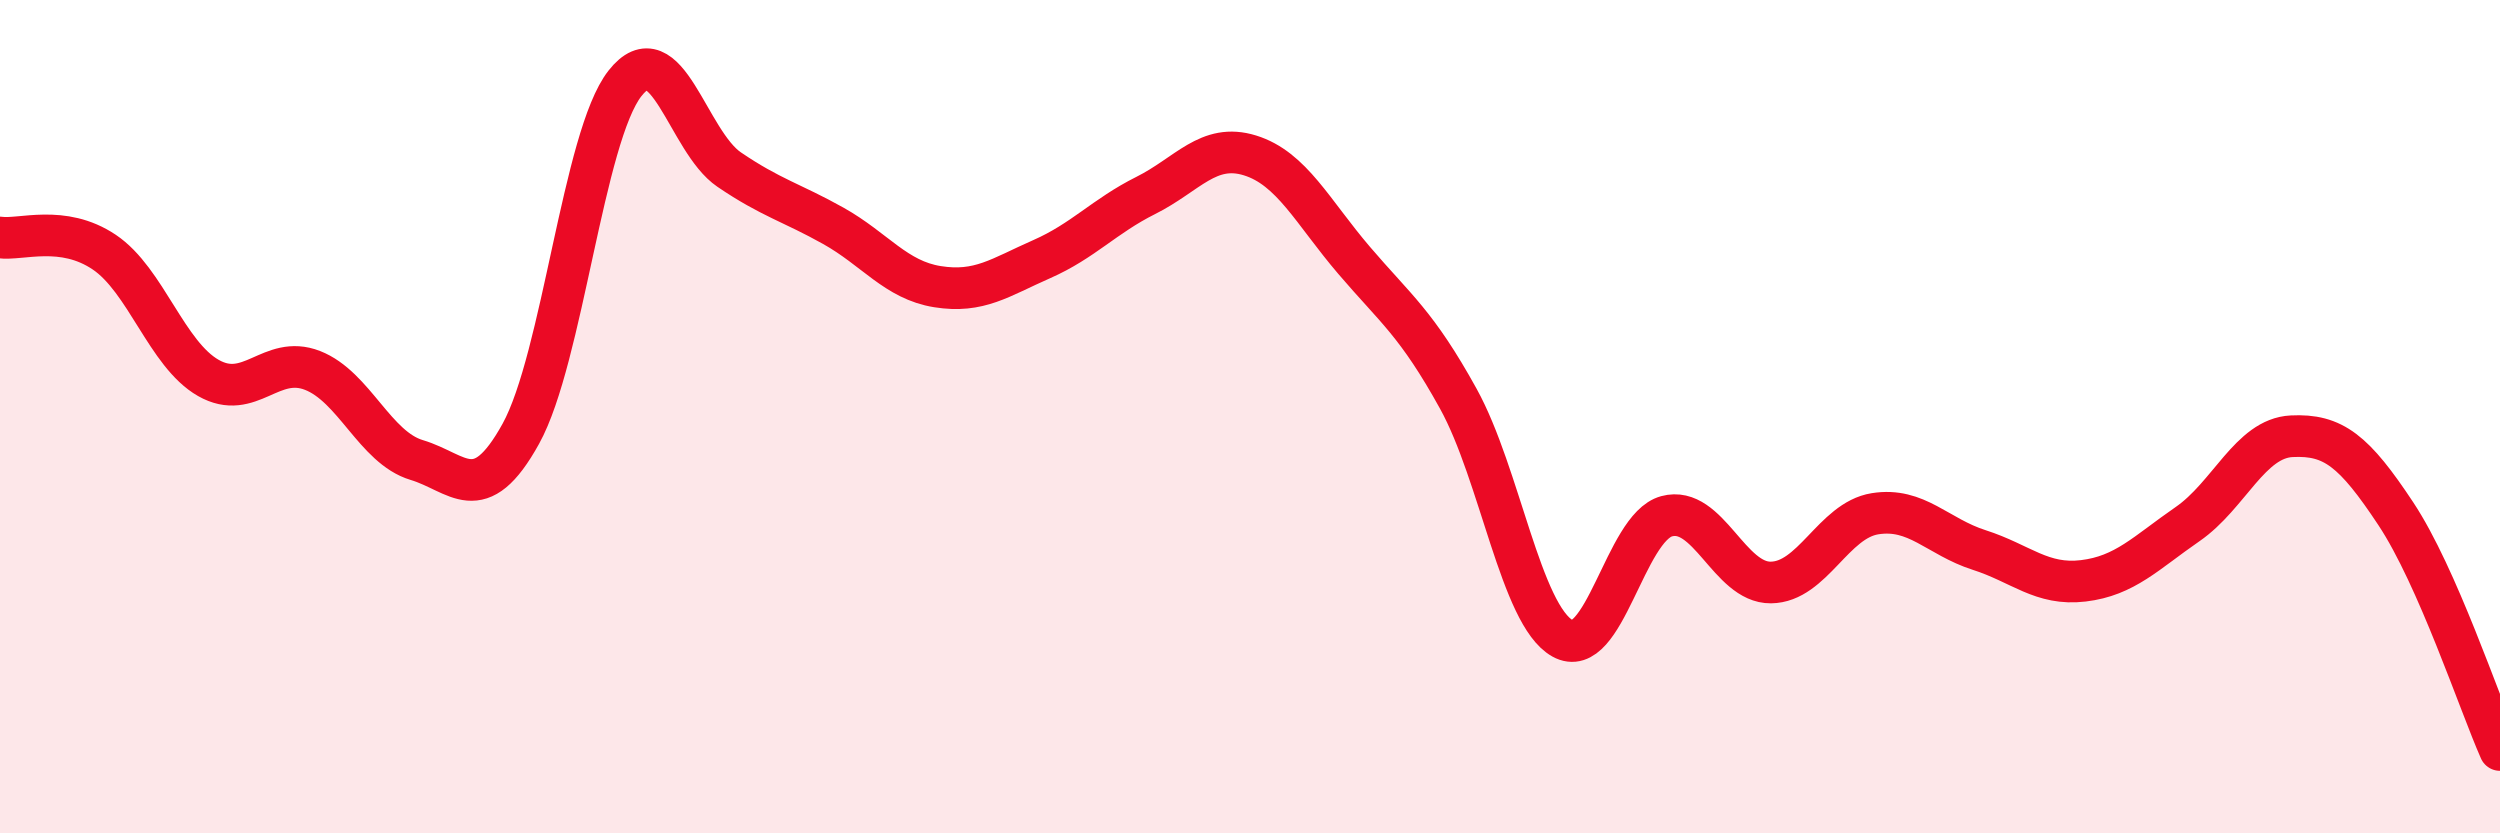 
    <svg width="60" height="20" viewBox="0 0 60 20" xmlns="http://www.w3.org/2000/svg">
      <path
        d="M 0,5.7 C 0.5,5.77 1.5,5.38 2.5,6.05 C 3.5,6.72 4,8.5 5,9.07 C 6,9.64 6.5,8.5 7.5,8.89 C 8.5,9.28 9,10.74 10,11.04 C 11,11.34 11.5,12.22 12.5,10.41 C 13.5,8.6 14,3.27 15,2 C 16,0.73 16.5,3.39 17.5,4.07 C 18.5,4.75 19,4.86 20,5.42 C 21,5.98 21.5,6.72 22.5,6.88 C 23.5,7.04 24,6.66 25,6.22 C 26,5.78 26.5,5.19 27.5,4.69 C 28.5,4.19 29,3.42 30,3.73 C 31,4.04 31.5,5.08 32.5,6.25 C 33.5,7.42 34,7.76 35,9.57 C 36,11.38 36.5,14.76 37.5,15.32 C 38.5,15.88 39,12.66 40,12.39 C 41,12.12 41.5,13.99 42.5,13.98 C 43.5,13.97 44,12.49 45,12.33 C 46,12.17 46.5,12.88 47.5,13.2 C 48.5,13.52 49,14.06 50,13.94 C 51,13.82 51.5,13.27 52.5,12.58 C 53.5,11.89 54,10.52 55,10.47 C 56,10.42 56.5,10.82 57.5,12.33 C 58.5,13.84 59.5,16.87 60,18L60 20L0 20Z"
        fill="#EB0A25"
        opacity="0.1"
        stroke-linecap="round"
        stroke-linejoin="round"
      />
      <path
        d="M 0,5.7 C 0.5,5.77 1.5,5.38 2.5,6.05 C 3.5,6.72 4,8.5 5,9.07 C 6,9.64 6.5,8.5 7.5,8.89 C 8.5,9.28 9,10.74 10,11.04 C 11,11.34 11.5,12.22 12.5,10.41 C 13.5,8.6 14,3.27 15,2 C 16,0.73 16.5,3.39 17.5,4.07 C 18.5,4.75 19,4.86 20,5.42 C 21,5.98 21.5,6.72 22.5,6.88 C 23.5,7.04 24,6.66 25,6.22 C 26,5.78 26.5,5.19 27.5,4.69 C 28.5,4.19 29,3.42 30,3.73 C 31,4.04 31.5,5.08 32.5,6.25 C 33.5,7.42 34,7.76 35,9.57 C 36,11.38 36.5,14.76 37.5,15.32 C 38.5,15.88 39,12.66 40,12.39 C 41,12.12 41.5,13.99 42.5,13.98 C 43.5,13.97 44,12.49 45,12.33 C 46,12.17 46.5,12.88 47.5,13.2 C 48.5,13.52 49,14.06 50,13.94 C 51,13.82 51.5,13.27 52.5,12.58 C 53.5,11.89 54,10.52 55,10.47 C 56,10.42 56.5,10.82 57.5,12.33 C 58.5,13.84 59.5,16.87 60,18"
        stroke="#EB0A25"
        stroke-width="1"
        fill="none"
        stroke-linecap="round"
        stroke-linejoin="round"
      />
    </svg>
  
